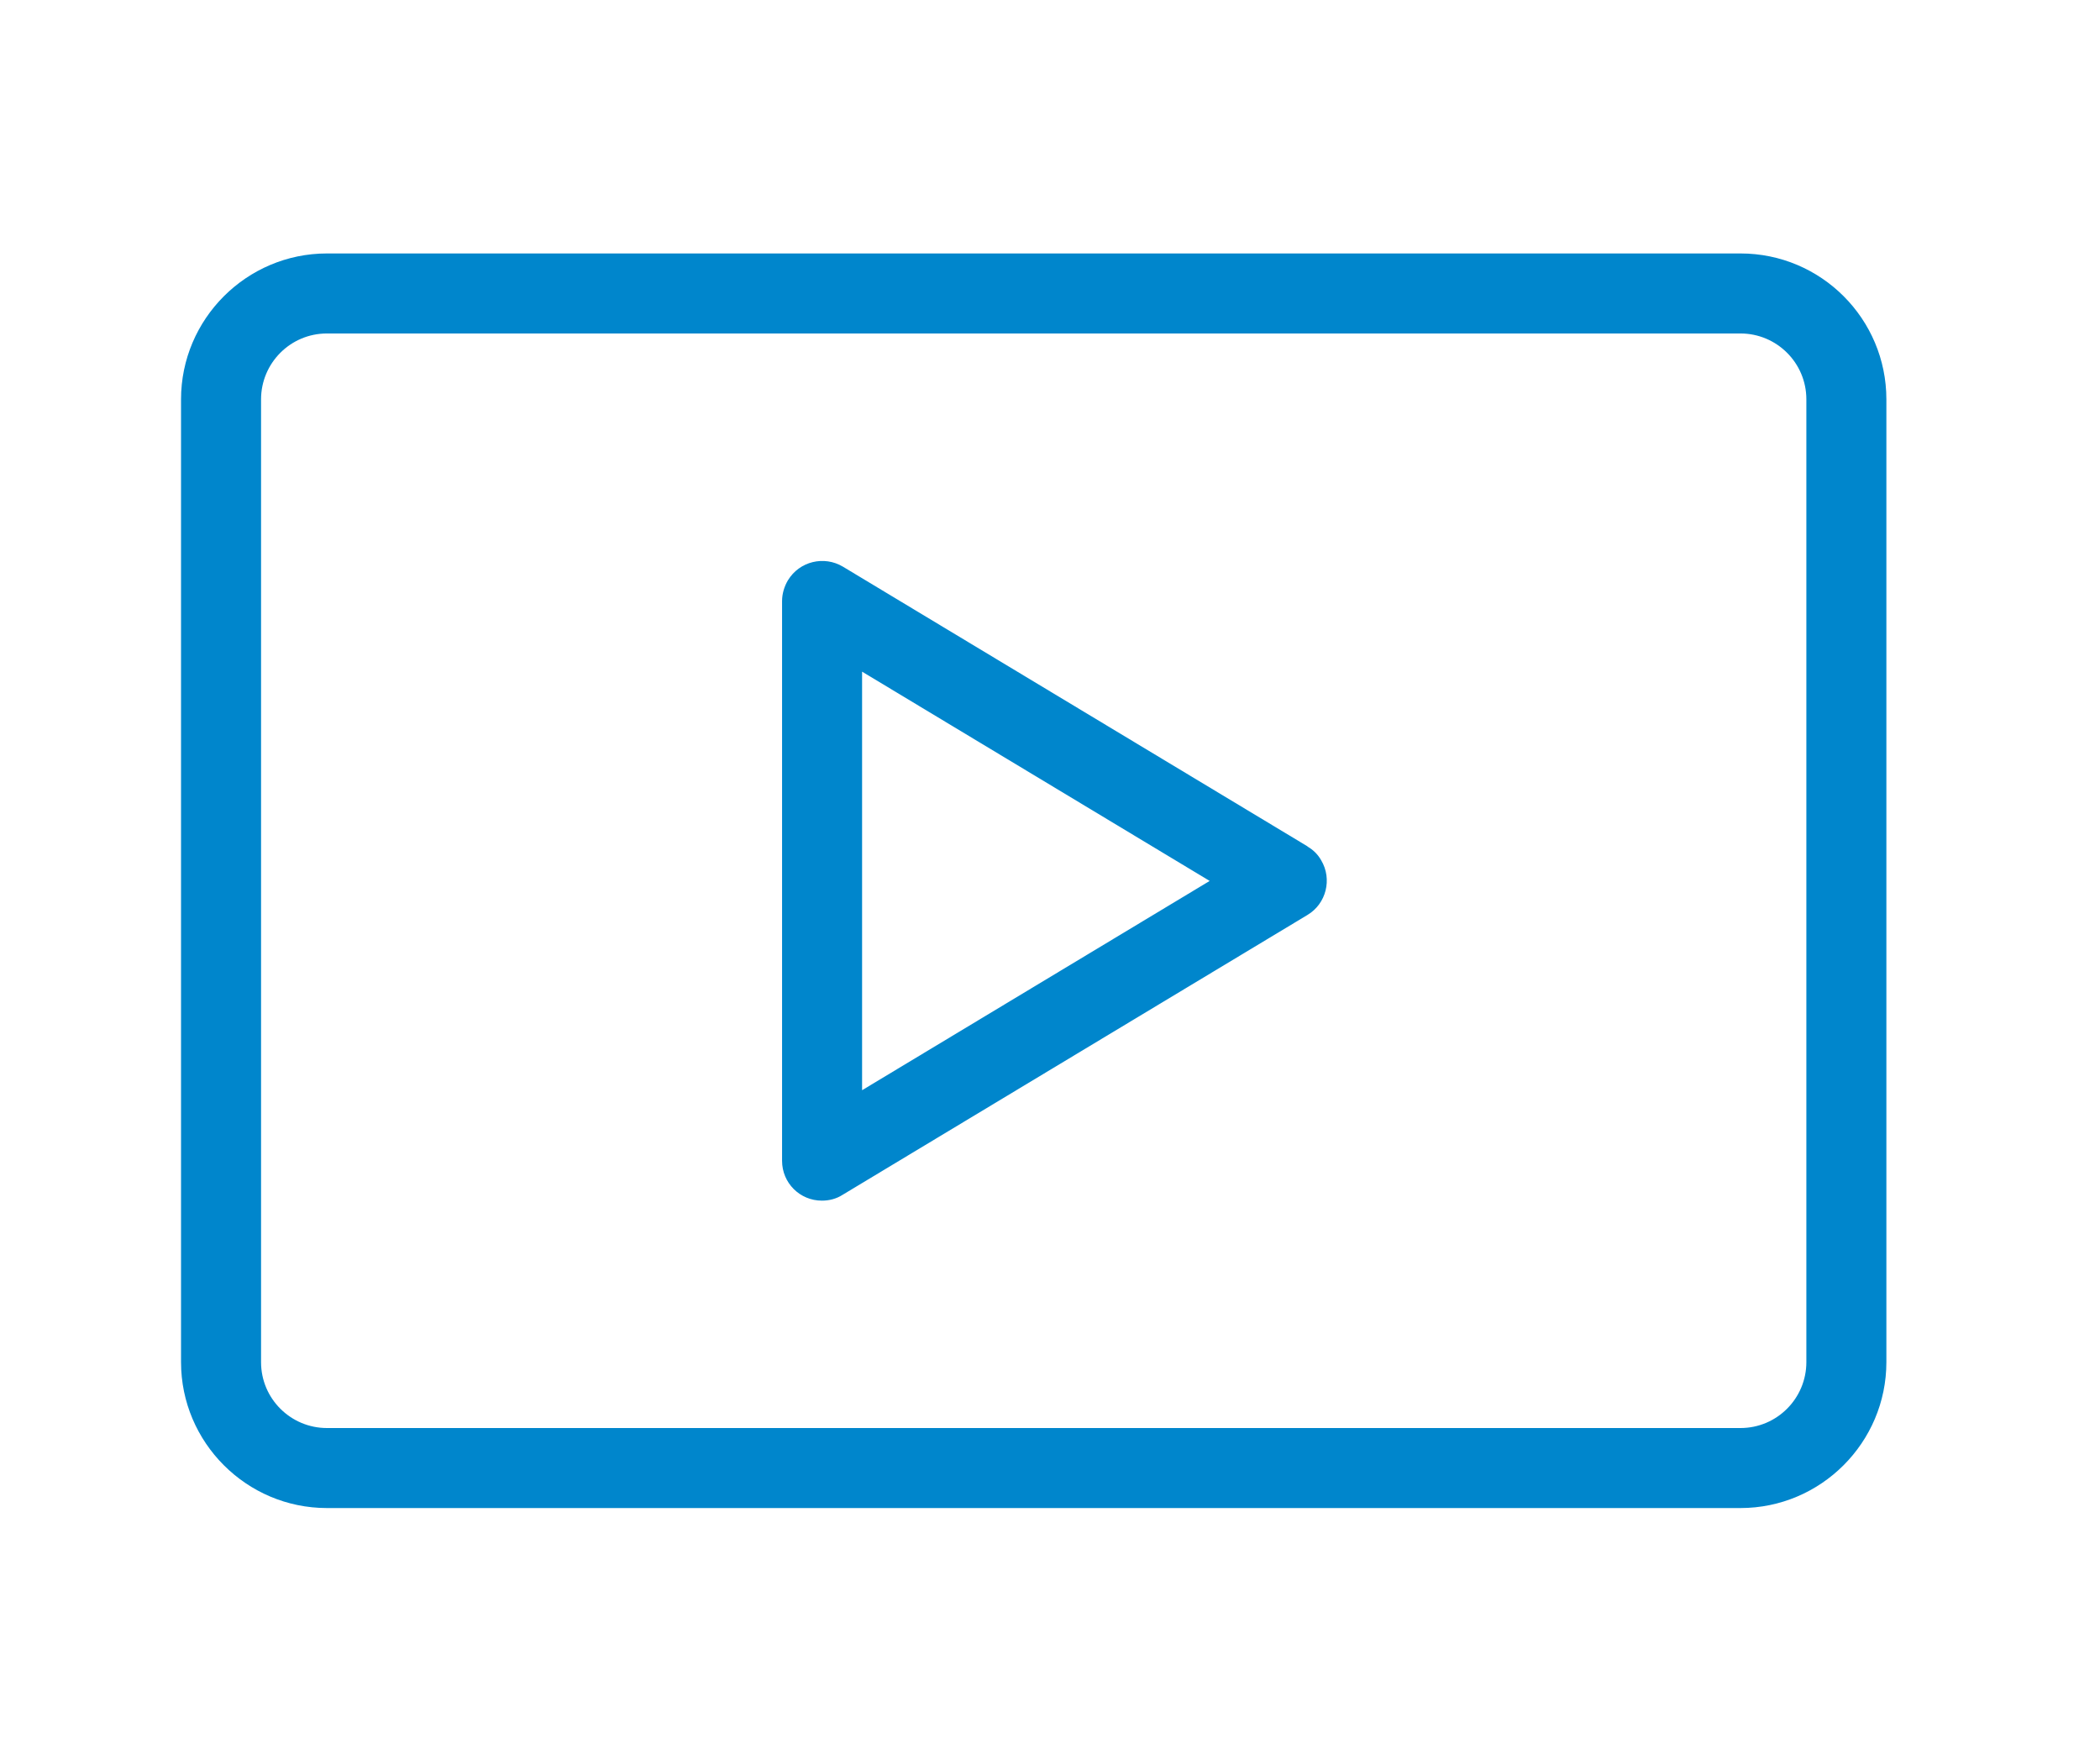 <svg width="58" height="48" viewBox="0 0 58 48" fill="none" xmlns="http://www.w3.org/2000/svg">
<rect width="58" height="48" fill="white"/>
<g clip-path="url(#clip0_2_15)">
<path fill-rule="evenodd" clip-rule="evenodd" d="M23.81 30.1V18.55L33.41 24.33L23.81 30.11V30.1ZM36.12 23.38L23.28 15.65C22.76 15.34 22.08 15.5 21.76 16.03C21.66 16.2 21.6 16.4 21.6 16.6V32.06C21.6 32.67 22.09 33.16 22.7 33.16C22.9 33.16 23.1 33.11 23.27 33L36.11 25.27C36.63 24.96 36.8 24.28 36.49 23.76C36.4 23.6 36.27 23.47 36.11 23.38H36.12ZM48.07 39.44C49.08 39.44 49.89 38.62 49.89 37.62V11.03C49.89 10.02 49.07 9.21 48.07 9.21H9.03C8.02 9.21 7.21 10.03 7.21 11.03V37.62C7.21 38.63 8.03 39.44 9.03 39.44H48.07ZM48.07 7H9.03C6.81 7 5 8.81 5 11.03V37.62C5 39.84 6.81 41.65 9.03 41.65H48.07C50.29 41.65 52.1 39.84 52.1 37.62V11.03C52.1 8.81 50.3 7 48.07 7Z" fill="#0086CC"/>
</g>
<defs>
<clipPath id="clip0_2_15">
<rect width="47.1" height="34.65" fill="white" transform="translate(5 7)"/>
</clipPath>
</defs>
</svg>
